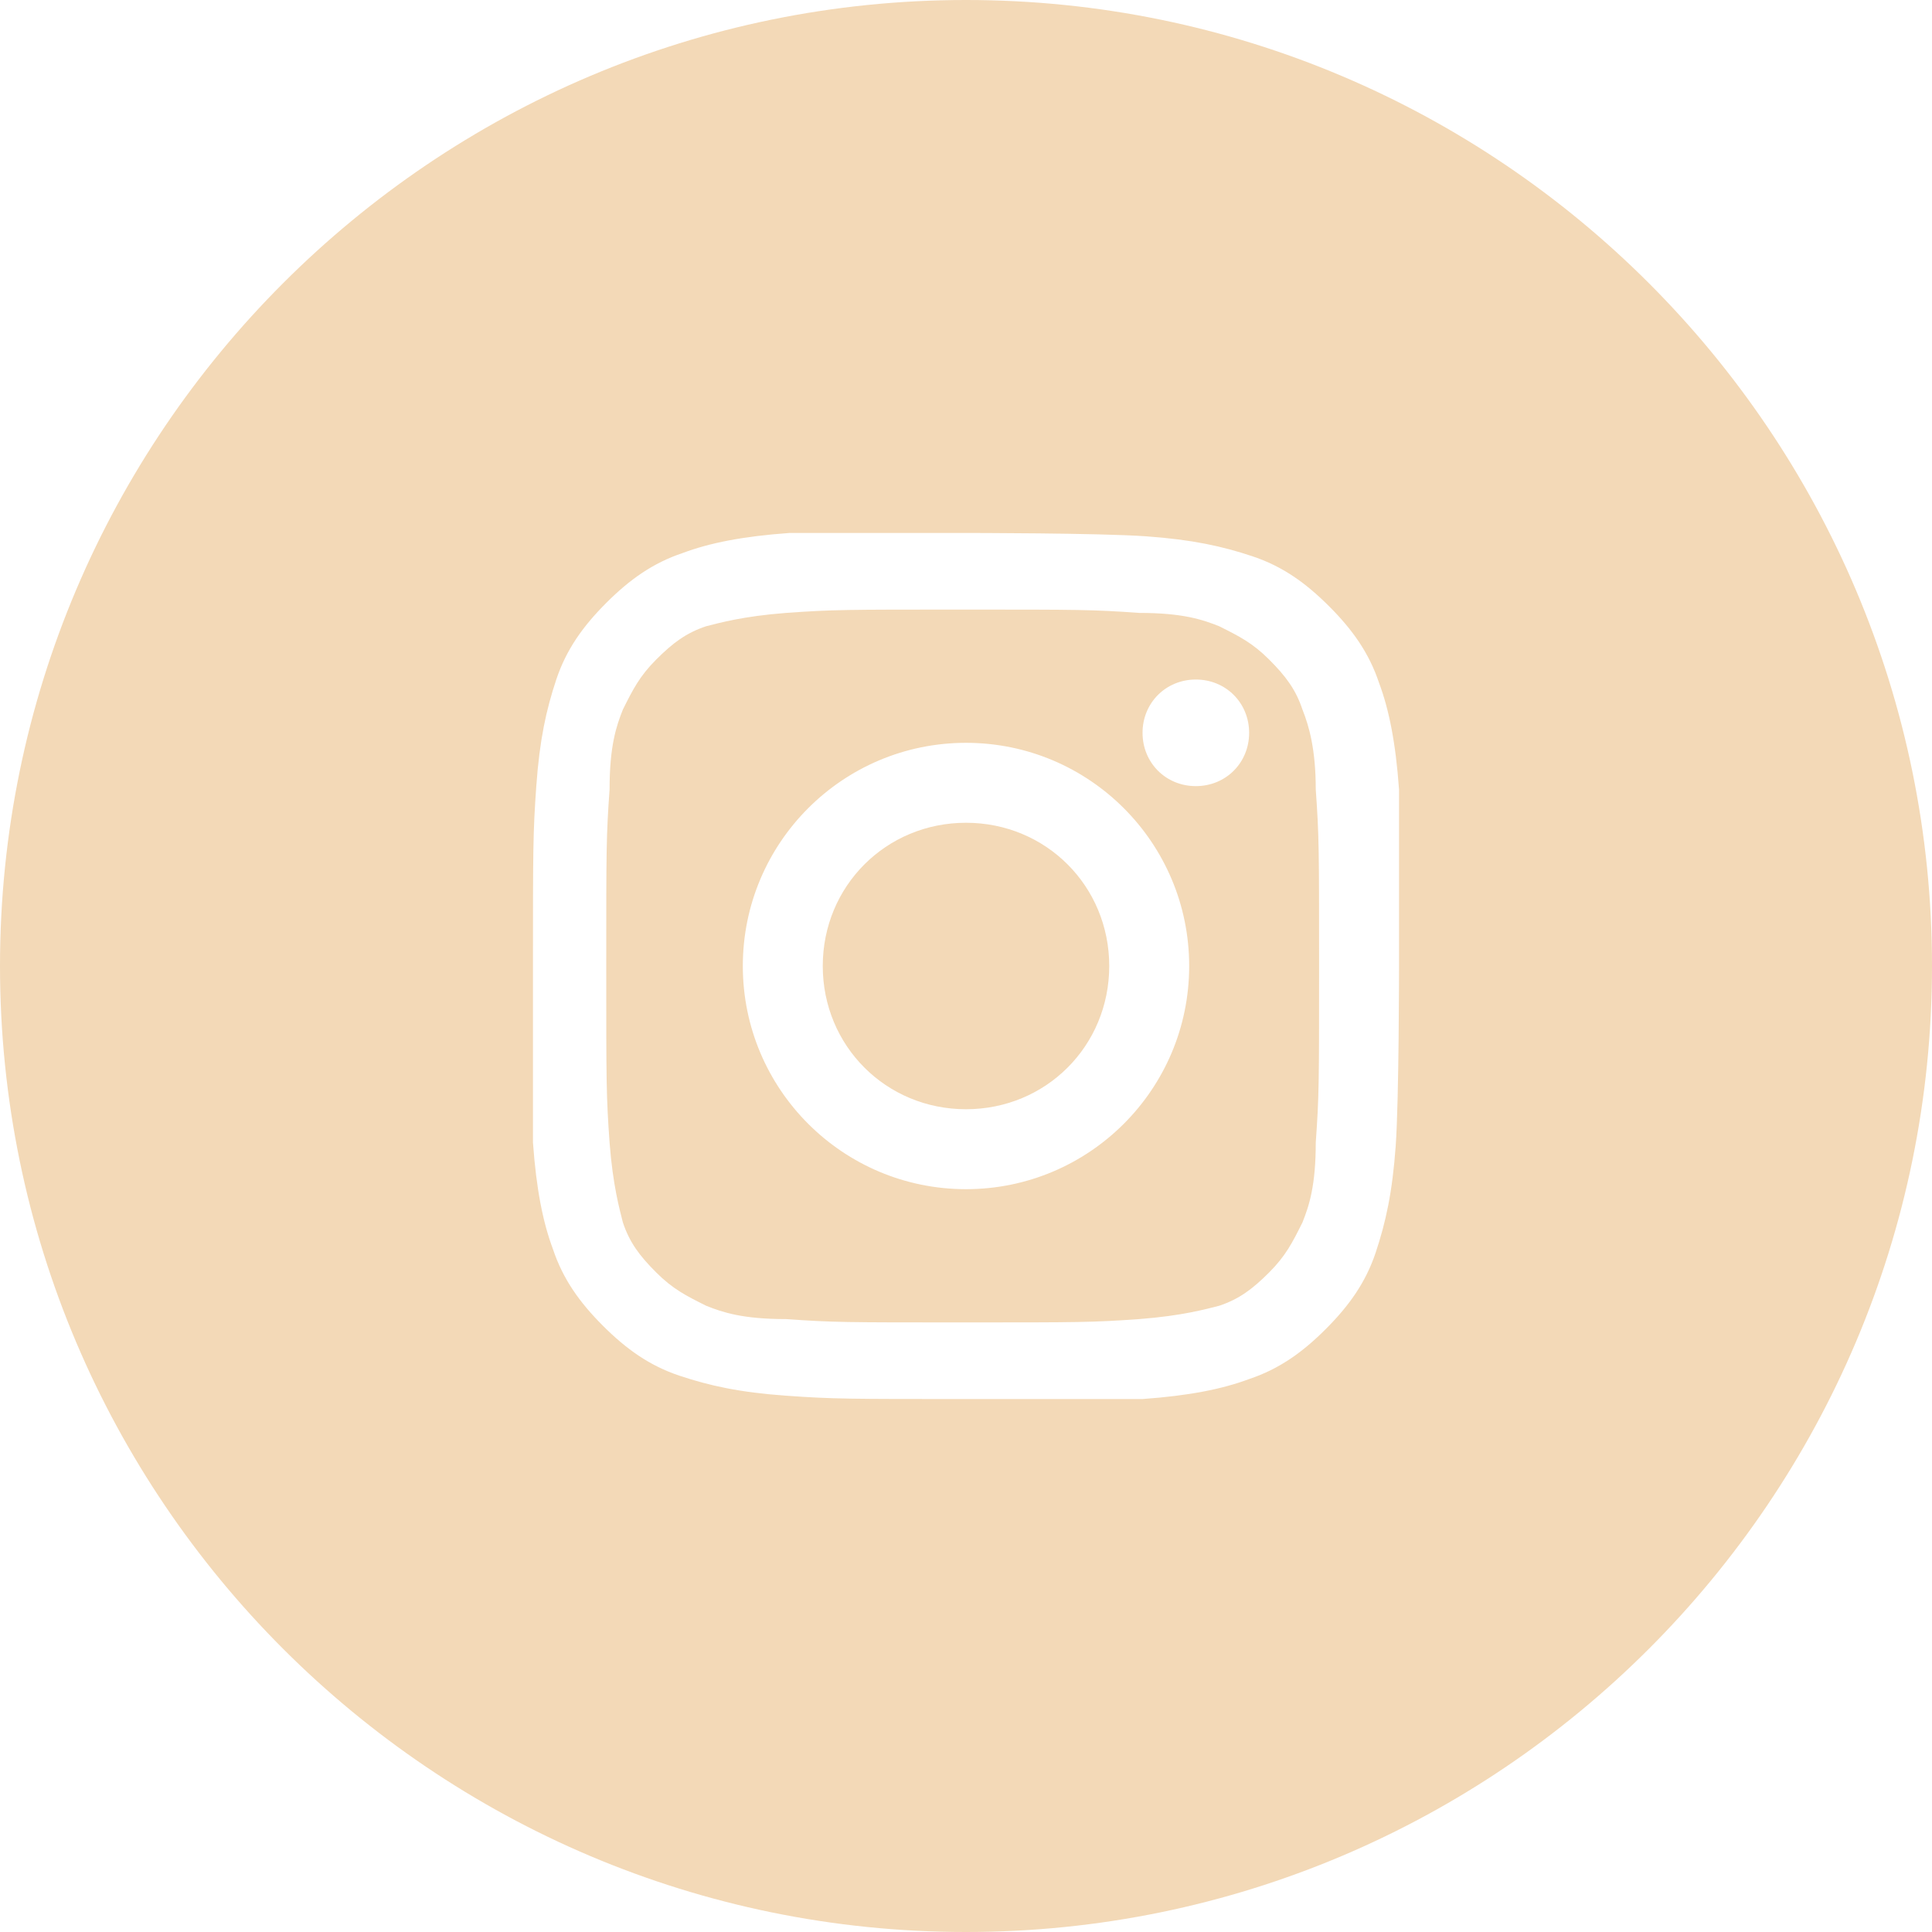 <svg enable-background="new 0 0 58 58" height="58" viewBox="0 0 58 58" width="58" xmlns="http://www.w3.org/2000/svg"><g fill="#f3d9b7"><path d="m29 24.7c-2.4 0-4.3 1.9-4.3 4.3s1.9 4.3 4.3 4.3 4.3-1.9 4.3-4.3-1.9-4.3-4.3-4.3z"/><path d="m39.1 21.3c-.2-.6-.5-1-1-1.5s-.9-.7-1.5-1c-.5-.2-1.1-.4-2.4-.4-1.4-.1-1.8-.1-5.3-.1s-3.9 0-5.3.1c-1.3.1-2 .3-2.4.4-.6.2-1 .5-1.5 1s-.7.9-1 1.5c-.2.5-.4 1.1-.4 2.4-.1 1.4-.1 1.8-.1 5.3s0 3.9.1 5.3c.1 1.3.3 2 .4 2.4.2.6.5 1 1 1.5s.9.7 1.5 1c.5.2 1.1.4 2.4.4 1.4.1 1.8.1 5.3.1s3.9 0 5.3-.1c1.3-.1 2-.3 2.4-.4.6-.2 1-.5 1.5-1s.7-.9 1-1.5c.2-.5.4-1.1.4-2.4.1-1.4.1-1.8.1-5.3s0-3.9-.1-5.3c0-1.2-.2-1.9-.4-2.4zm-10.1 14.4c-3.7 0-6.7-3-6.7-6.7s3-6.7 6.7-6.7 6.7 3 6.7 6.7-3 6.7-6.7 6.7zm6.9-12.1c-.9 0-1.6-.7-1.6-1.6s.7-1.6 1.6-1.6 1.6.7 1.6 1.6-.7 1.6-1.6 1.6z"/><path d="m29 0c-16 0-29 13-29 29s13 29 29 29 29-13 29-29-13-29-29-29zm12.9 34.4c-.1 1.4-.3 2.3-.6 3.2s-.8 1.6-1.5 2.3-1.4 1.2-2.3 1.5c-.8.3-1.8.5-3.2.6-1.3 0-1.8 0-5.3 0s-4 0-5.4-.1-2.3-.3-3.2-.6-1.6-.8-2.3-1.5-1.2-1.4-1.5-2.3c-.3-.8-.5-1.8-.6-3.2 0-1.3 0-1.8 0-5.3s0-4 .1-5.4.3-2.3.6-3.2.8-1.6 1.5-2.3 1.4-1.2 2.3-1.5c.8-.3 1.8-.5 3.2-.6h5.3s4 0 5.4.1 2.3.3 3.2.6 1.6.8 2.3 1.5 1.2 1.4 1.5 2.3c.3.8.5 1.8.6 3.2v5.3s0 4-.1 5.4z"/></g></svg>
